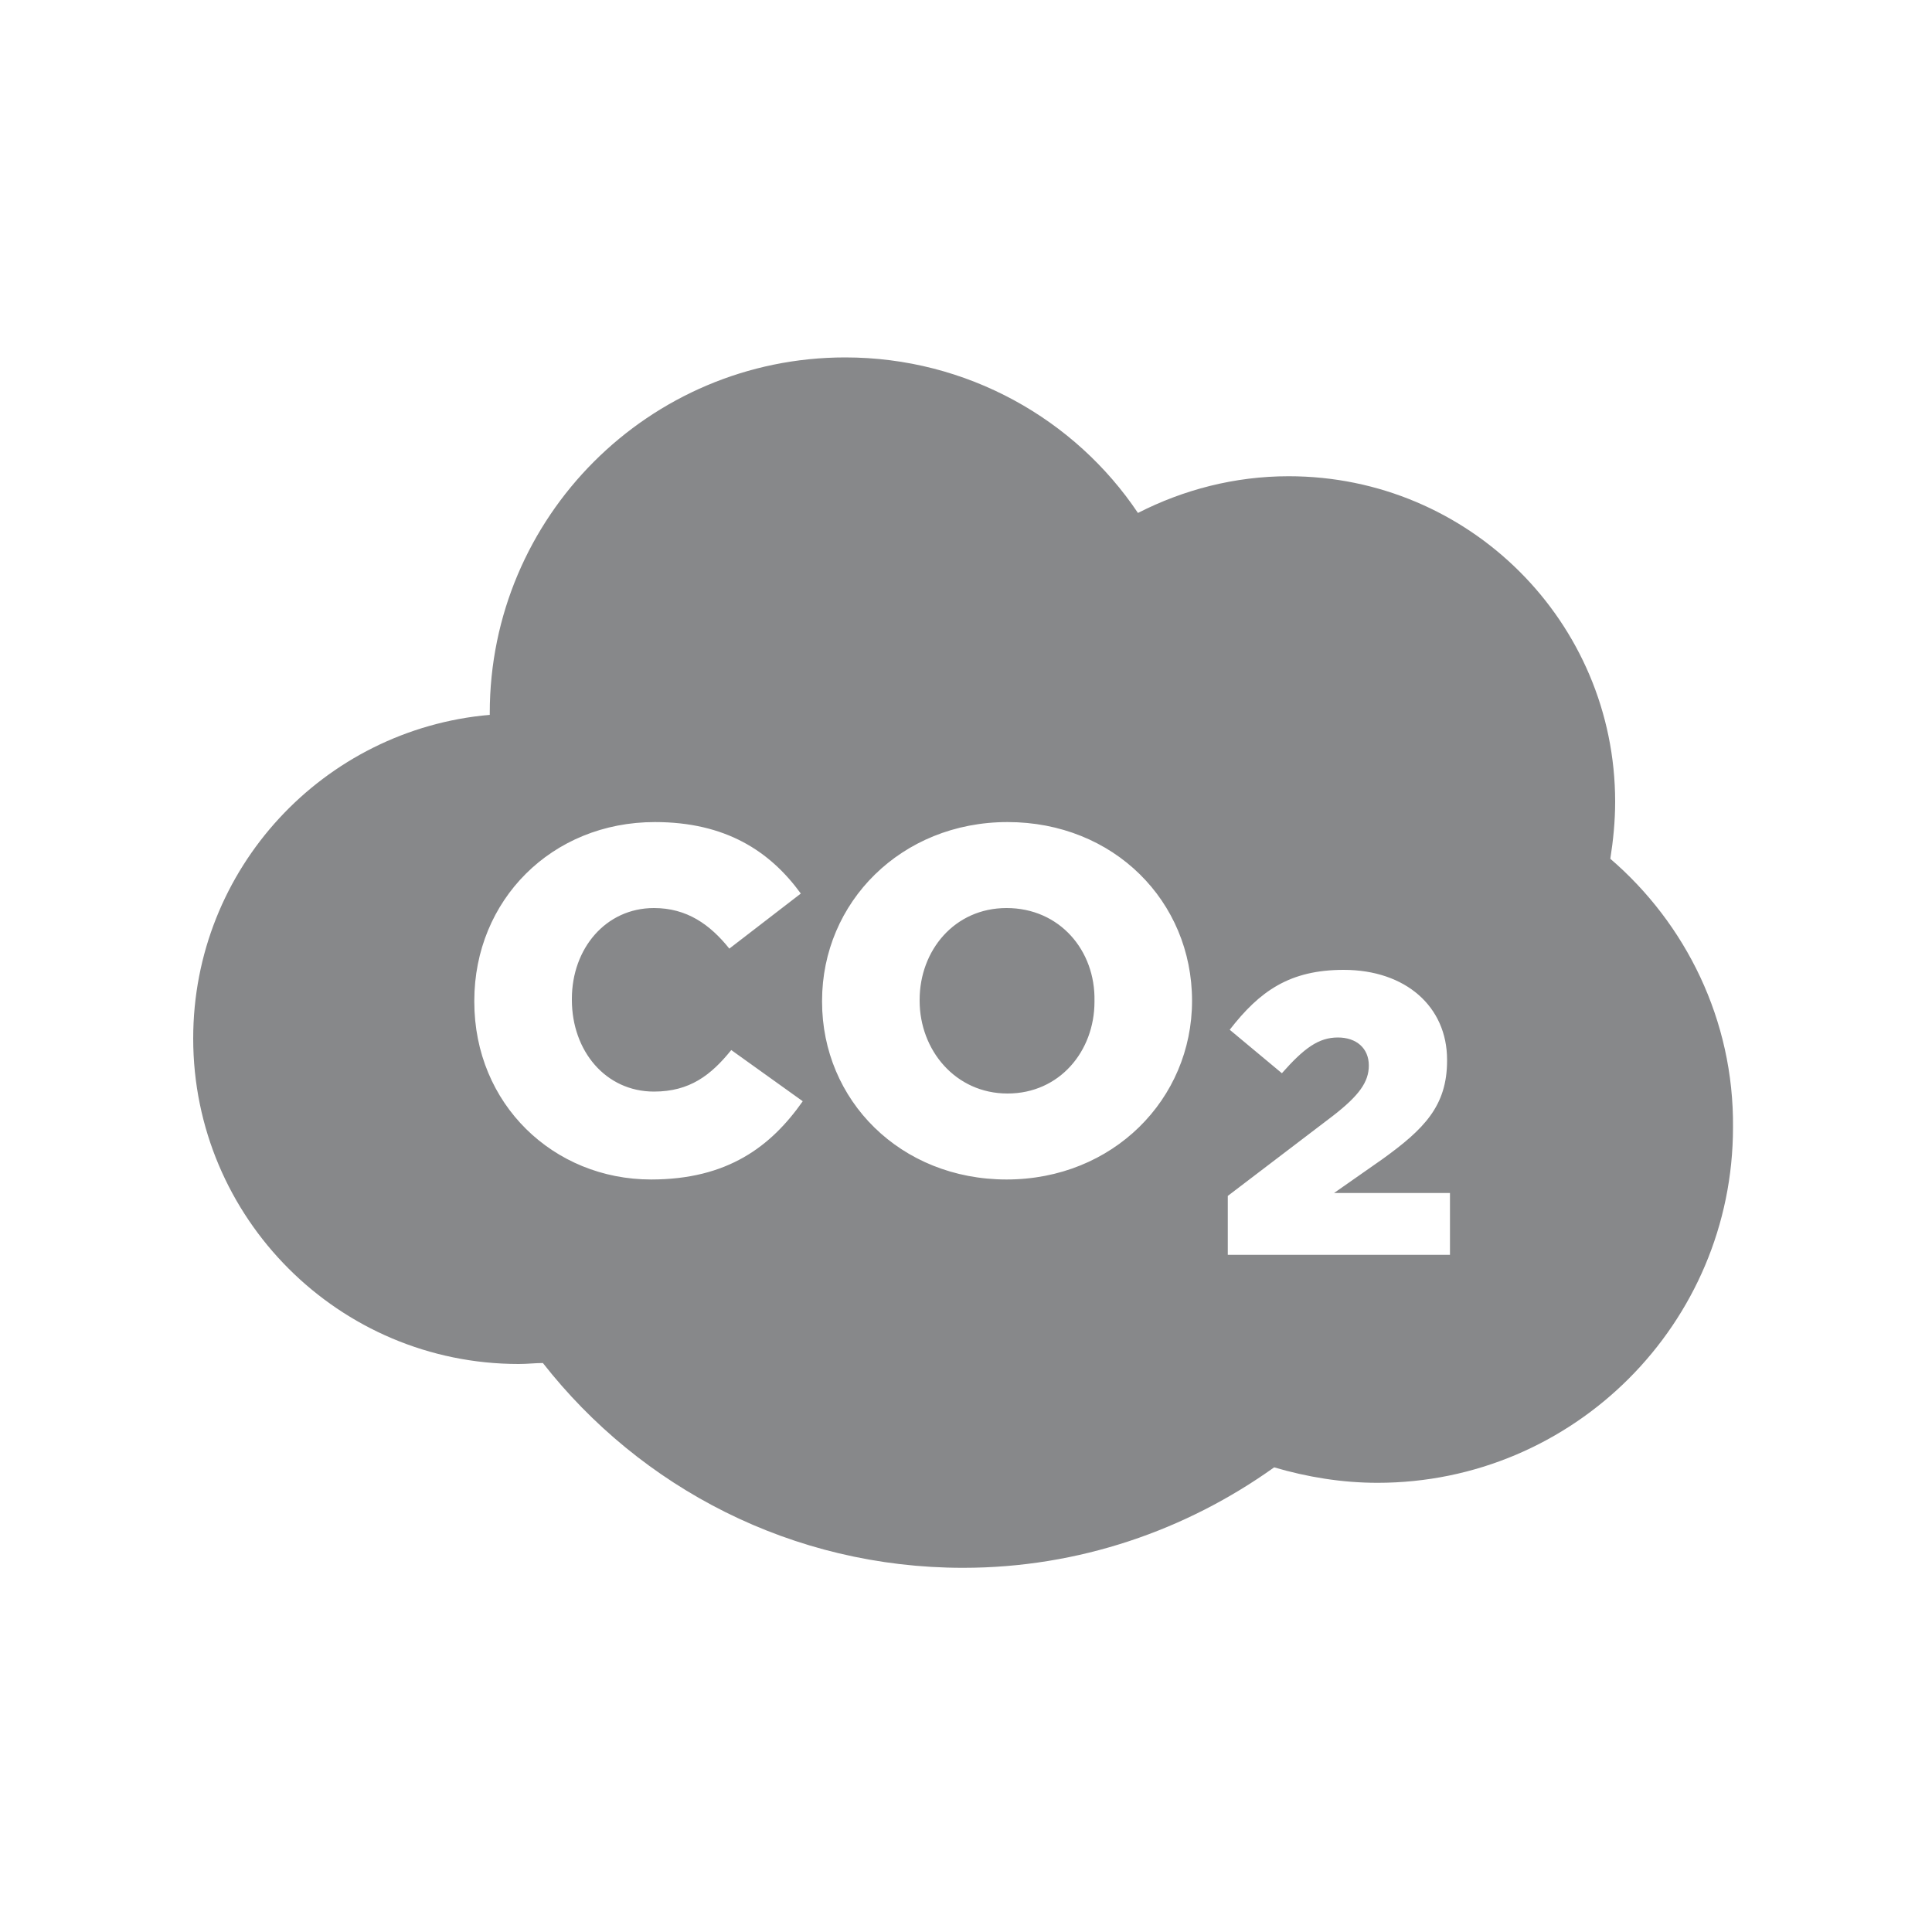 <?xml version="1.0" encoding="utf-8"?>
<!-- Generator: Adobe Illustrator 28.2.0, SVG Export Plug-In . SVG Version: 6.00 Build 0)  -->
<svg version="1.1" id="Ebene_1" xmlns="http://www.w3.org/2000/svg" xmlns:xlink="http://www.w3.org/1999/xlink" x="0px" y="0px"
	 viewBox="0 0 200 200" style="enable-background:new 0 0 200 200;" xml:space="preserve">
<style type="text/css">
	.st0{fill-rule:evenodd;clip-rule:evenodd;fill:#87888A;}
</style>
<g id="Climate-Icon">
	<path id="Fill-90" class="st0" d="M104.2,94c-5.4,0-9,4.4-9,9.5v0.1c0,5.1,3.7,9.6,9.1,9.6c5.4,0,9-4.4,9-9.5v-0.1
		C113.4,98.4,109.7,94,104.2,94L104.2,94z M150.1,129.9h-23v-6.1l10.9-8.3c2.7-2.1,3.7-3.5,3.7-5.2c0-1.8-1.3-2.9-3.2-2.9
		c-2,0-3.5,1.1-5.8,3.7l-5.4-4.5c3.1-4,6.2-6.2,11.8-6.2c6.4,0,10.7,3.8,10.7,9.3v0.1c0,4.7-2.4,7.1-6.7,10.2l-5,3.5h12L150.1,129.9
		z M123.4,103.6c0,10.2-8.2,18.5-19.2,18.5s-19.1-8.2-19.1-18.4v-0.1c0-10.2,8.2-18.5,19.2-18.5S123.4,93.3,123.4,103.6L123.4,103.6
		z M67.4,122.1c-10.1,0-18.3-7.8-18.3-18.4v-0.1c0-10.4,8-18.5,18.7-18.5c7.3,0,11.9,3,15.1,7.4l-7.4,5.7c-2-2.5-4.4-4.2-7.8-4.2
		c-5,0-8.5,4.2-8.5,9.4v0.1c0,5.3,3.5,9.5,8.5,9.5c3.7,0,5.9-1.7,8-4.3l7.4,5.3C79.8,118.7,75.3,122.1,67.4,122.1L67.4,122.1z
		 M166.7,88.9c0.3-1.9,0.5-3.9,0.5-5.9c0-18.6-15.1-33.7-33.8-33.7c-5.6,0-10.9,1.4-15.6,3.8C111.3,43.4,100.1,37,87.5,37
		c-20.3,0-36.8,16.5-36.8,36.8c0,0.1,0,0.1,0,0.2C33.5,75.5,20,89.9,20,107.5c0,18.6,15.1,33.7,33.7,33.7c0.9,0,1.7-0.1,2.5-0.1
		c10.1,12.9,25.8,21.2,43.5,21.2c12,0,23.1-3.9,32.2-10.4c3.4,1,7,1.6,10.7,1.6c20.3,0,36.8-16.5,36.8-36.8
		C179.5,105.6,174.5,95.6,166.7,88.9L166.7,88.9z"/>
</g>
</svg>
